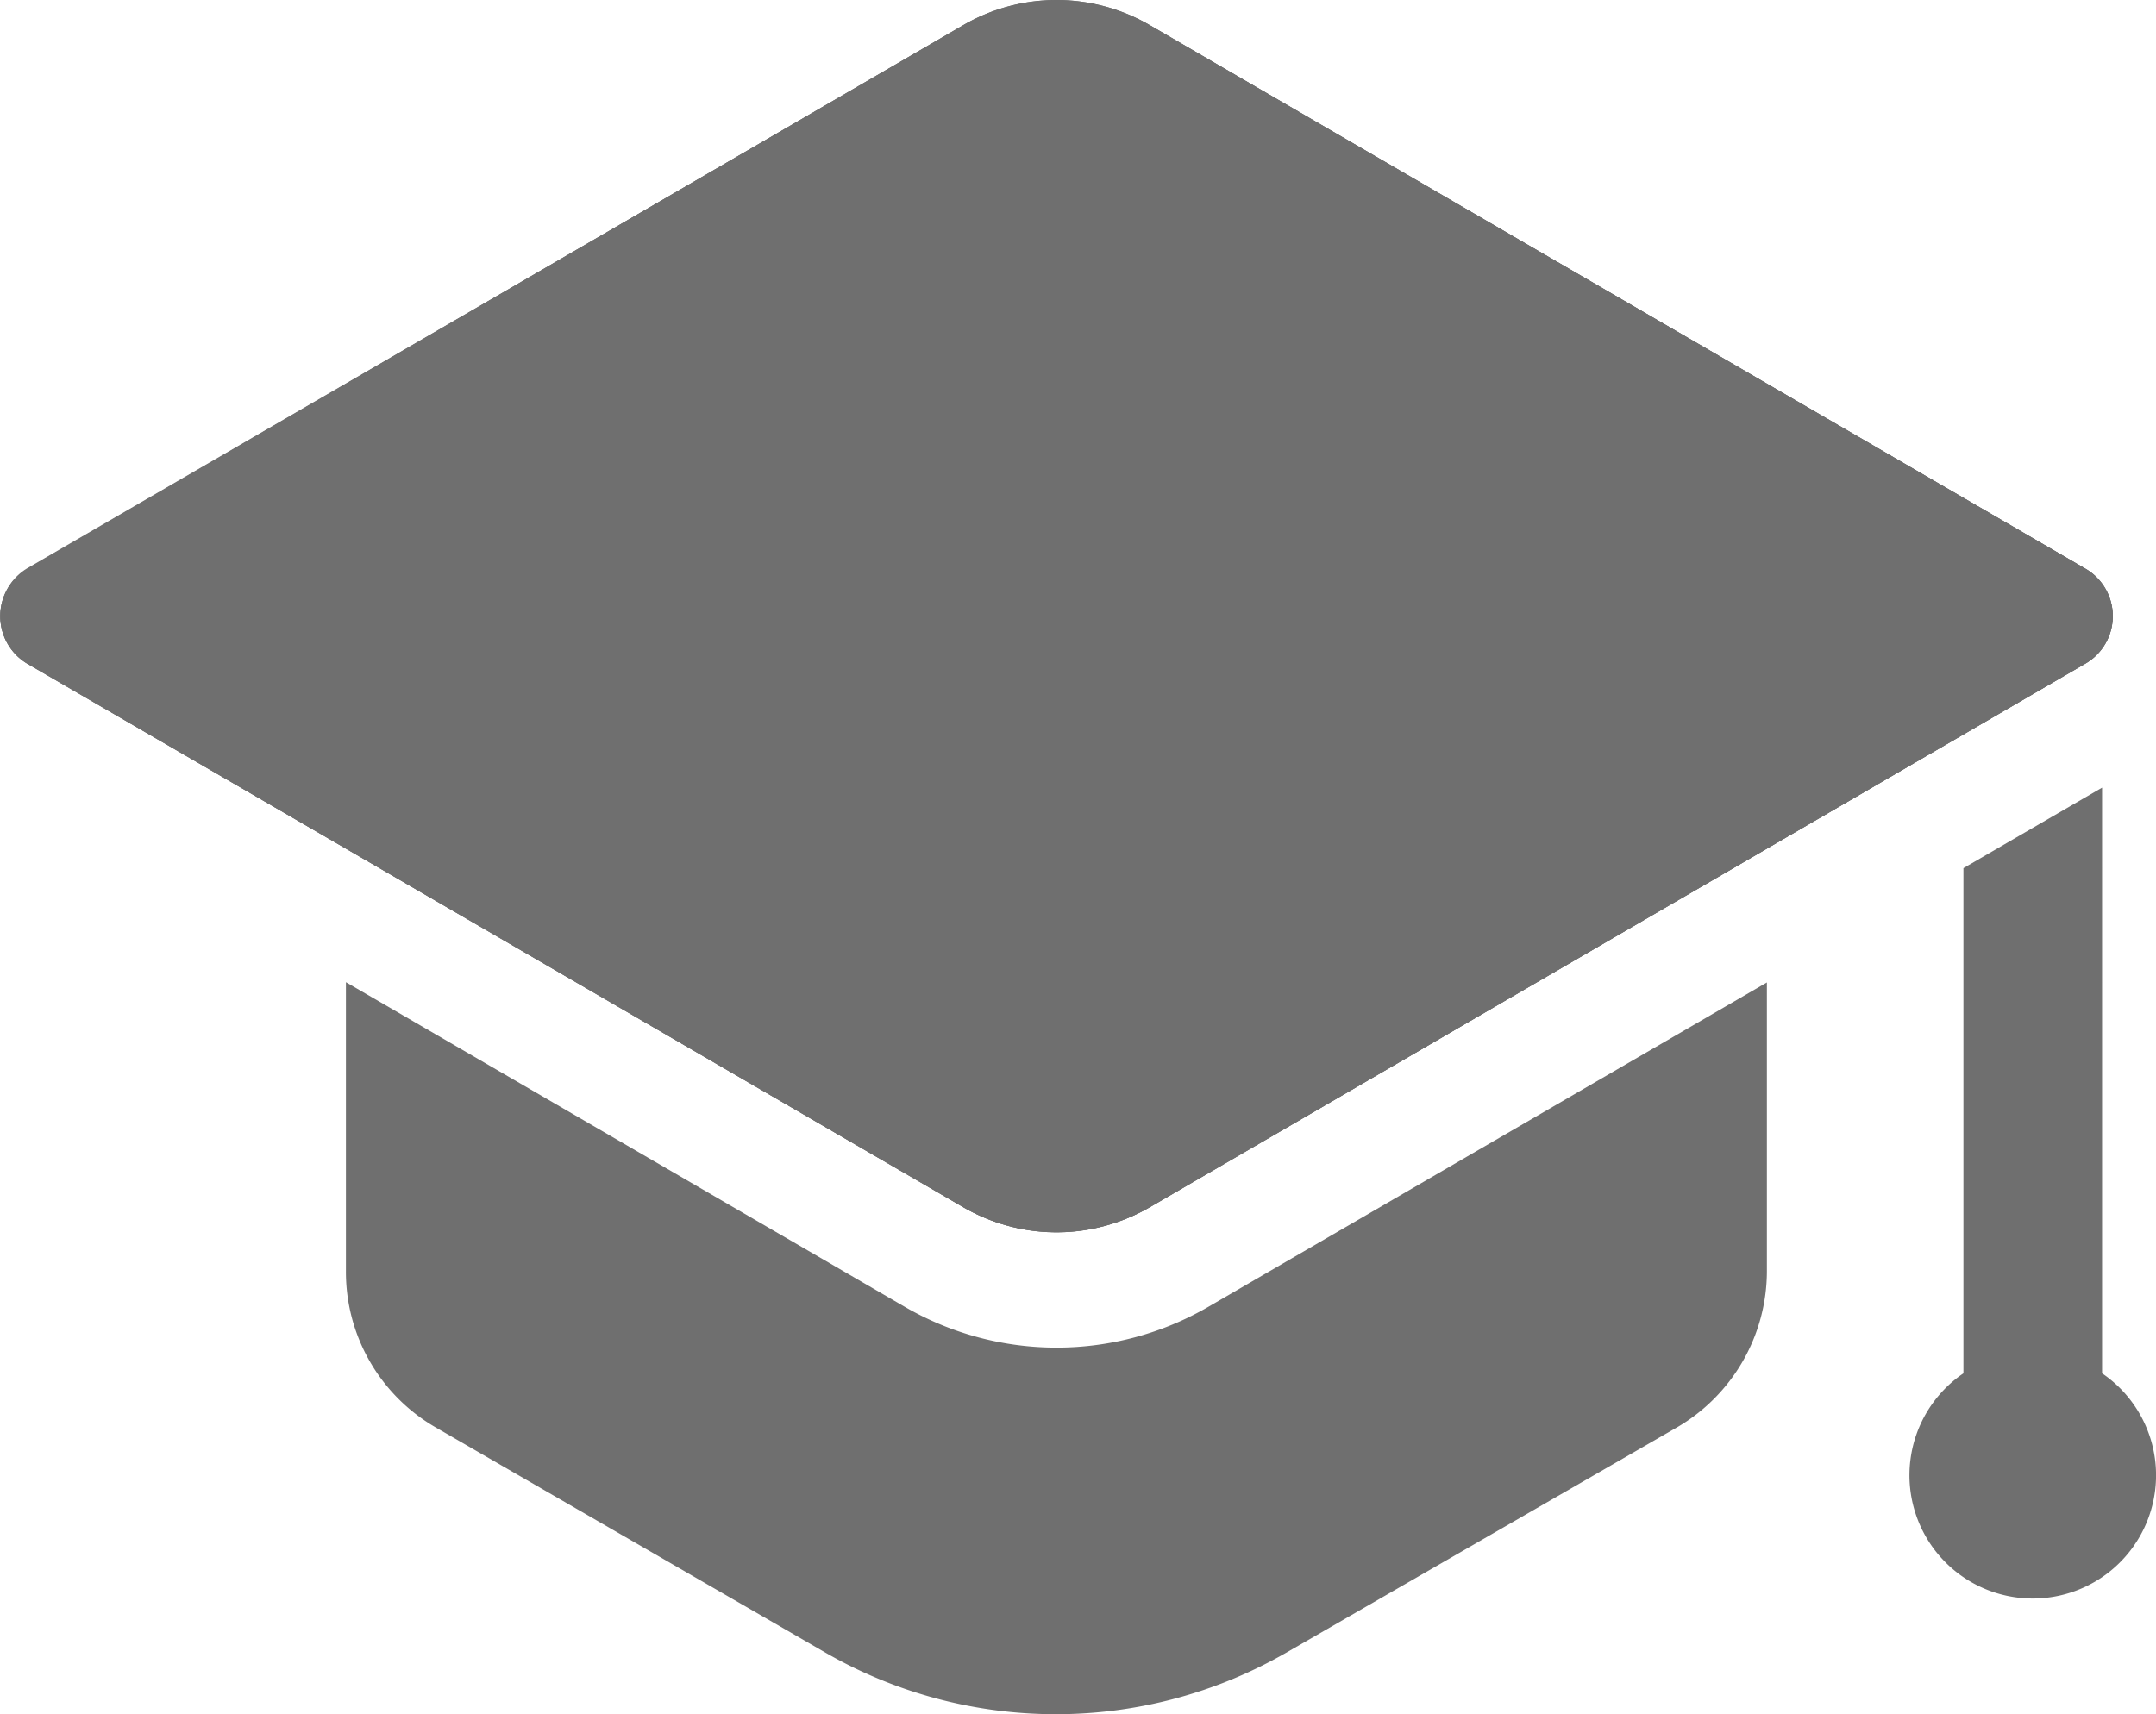 <svg xmlns="http://www.w3.org/2000/svg" viewBox="0 0 425.43 338.34"><defs><style>.cls-1{fill:#6f6f6f;}</style></defs><g id="Layer_2" data-name="Layer 2"><g id="Layer_1-2" data-name="Layer 1"><path class="cls-1" d="M226.82,4.93,411.51,112.25a10.82,10.82,0,0,1,0,18.72L226.82,238.29a36.52,36.52,0,0,1-36.69,0L5.44,131a10.83,10.83,0,0,1,0-18.72L190.13,4.93a36.61,36.61,0,0,1,36.69,0Z"/><path class="cls-1" d="M226.82,4.93,411.51,112.25a10.82,10.82,0,0,1,0,18.72L226.82,238.29a36.52,36.52,0,0,1-36.69,0L5.44,131a10.83,10.83,0,0,1,0-18.72L190.13,4.93a36.61,36.61,0,0,1,36.69,0Z"/><path class="cls-1" d="M411.45,131l-62.74,36.47L226.87,238.3a37,37,0,0,1-36.77,0L68.26,167.51,5.36,131a11,11,0,0,1,0-18.83L190.1,5a37,37,0,0,1,36.77,0L411.45,112.21A10.84,10.84,0,0,1,411.45,131Z"/><path class="cls-1" d="M238.32,258a59.7,59.7,0,0,1-59.55.07L68.26,193.86v57A35.41,35.41,0,0,0,86,281.75l77,44.51a91.15,91.15,0,0,0,90.7,0l77.17-44.51a35.73,35.73,0,0,0,17.78-30.84v-57Zm176.47,13.06V155.46l-27.36,15.89v99.71a24.33,24.33,0,1,0,27.36,0Z"/></g></g></svg>